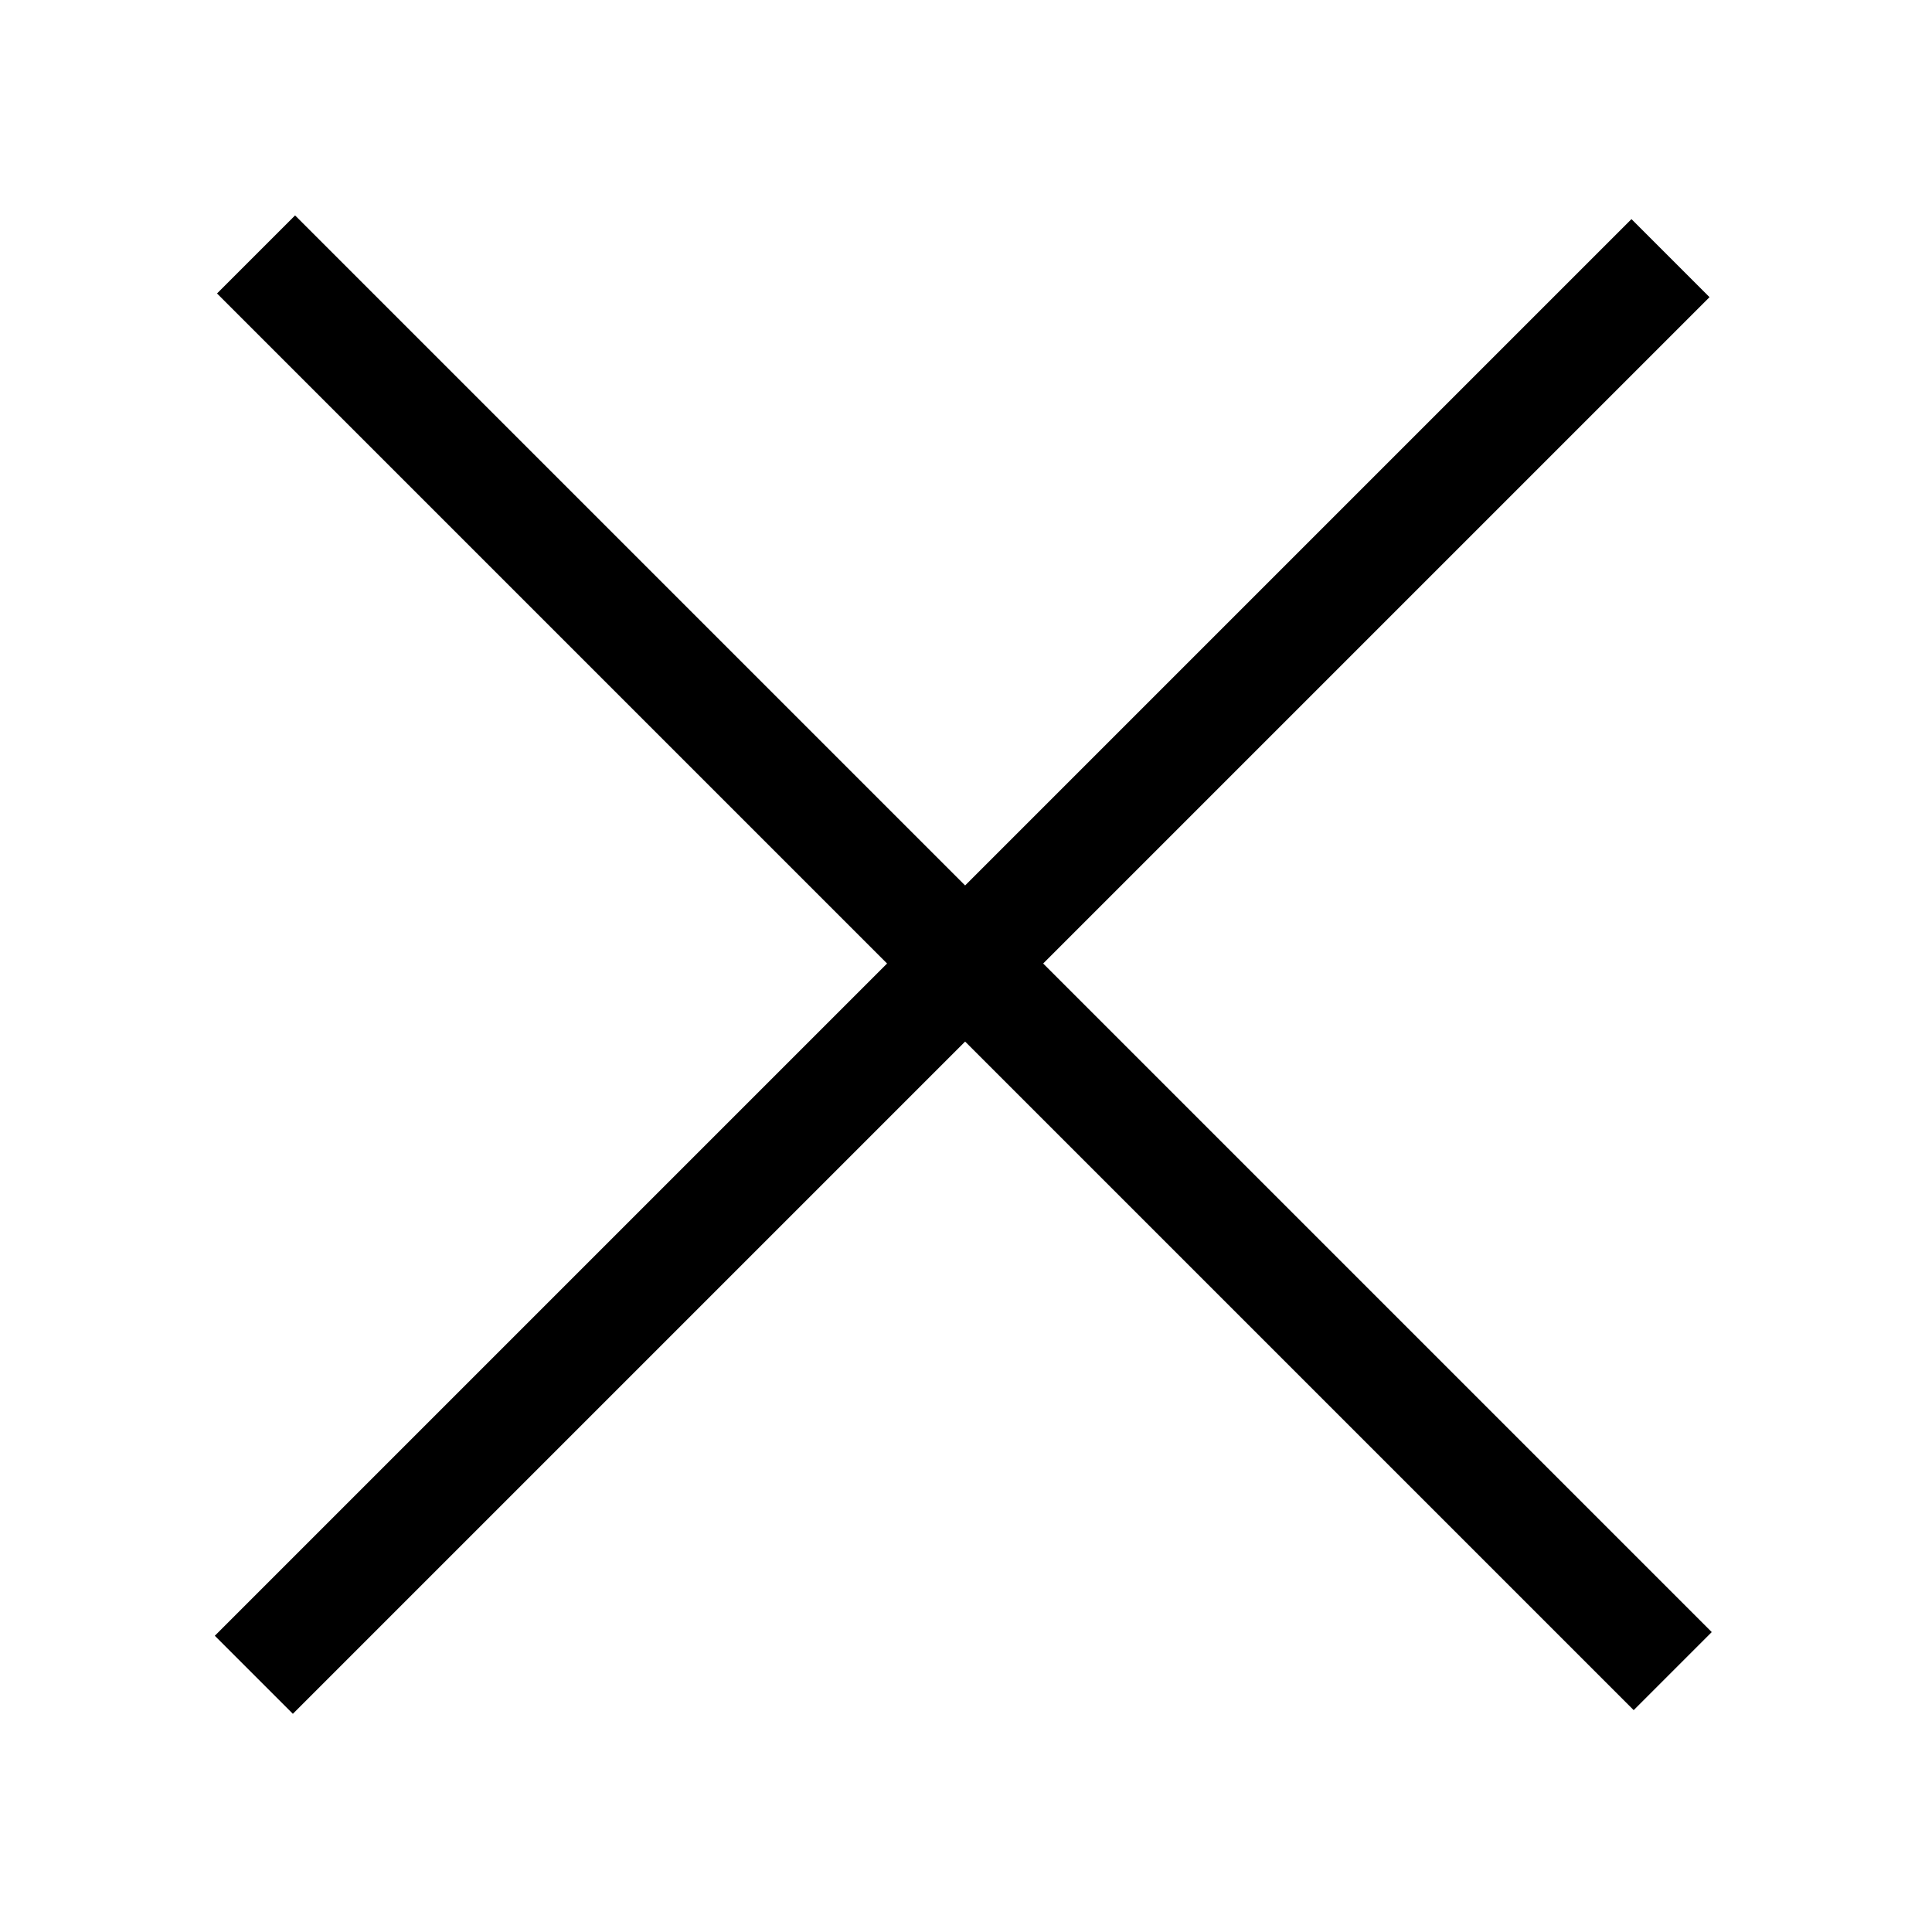 <?xml version="1.0" encoding="utf-8"?>
<!-- Generator: Adobe Illustrator 24.2.3, SVG Export Plug-In . SVG Version: 6.00 Build 0)  -->
<svg version="1.1" id="Layer_1" xmlns="http://www.w3.org/2000/svg" xmlns:xlink="http://www.w3.org/1999/xlink" x="0px" y="0px"
	 width="35px" height="35px" viewBox="0 0 35 35" style="enable-background:new 0 0 35 35;" xml:space="preserve">
<g>
	<rect x="-0.7" y="16.5" transform="matrix(0.707 -0.707 0.707 0.707 -7.279 17.473)" width="36.3" height="2"/>
	<rect x="16.5" y="-0.7" transform="matrix(0.707 -0.707 0.707 0.707 -7.239 17.477)" width="2" height="36.3"/>
</g>
</svg>
